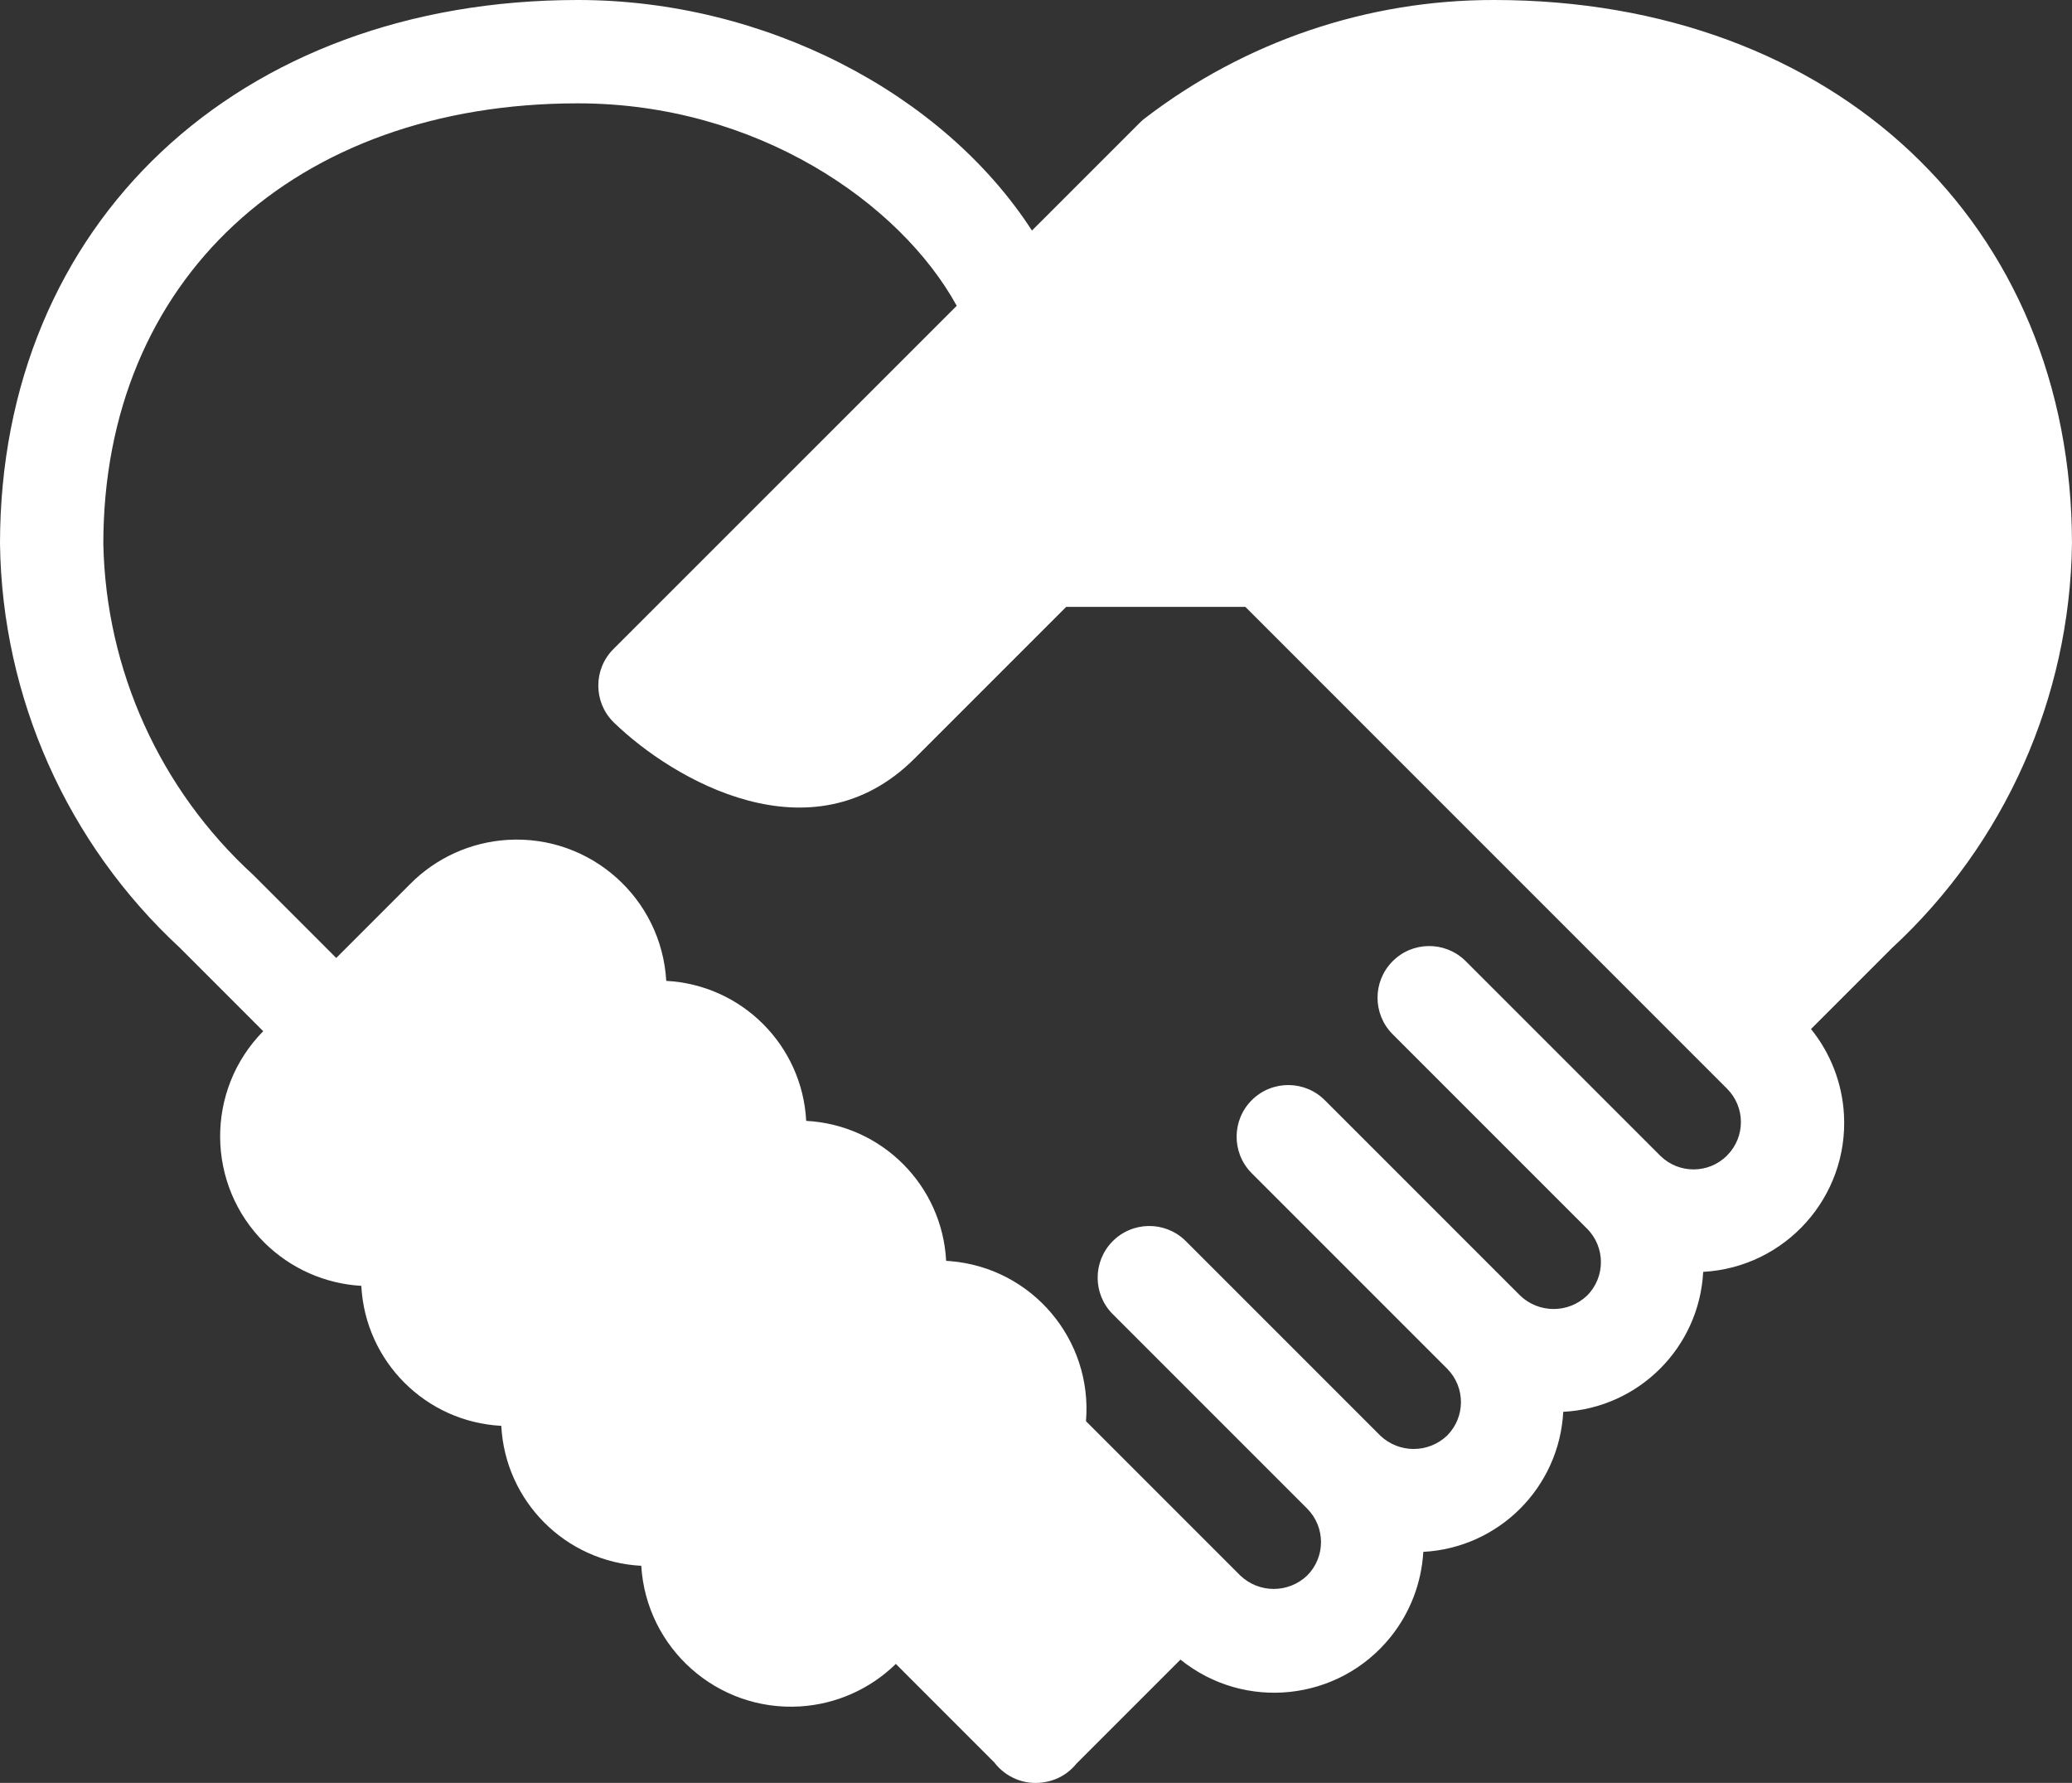 <?xml version="1.0" encoding="UTF-8"?>
<!-- Generator: Adobe Illustrator 25.0.0, SVG Export Plug-In . SVG Version: 6.00 Build 0)  -->
<svg xmlns="http://www.w3.org/2000/svg" xmlns:xlink="http://www.w3.org/1999/xlink" version="1.1" id="Layer_1" x="0px" y="0px" width="60.157px" height="51.756px" viewBox="0 0 60.157 51.756" xml:space="preserve">
<rect x="0" y="0" width="60.157" height="51.756" fill="#333333" stroke="none"/>
<g id="Layer_2_1_">
	<g id="Í_ã_1">
		<g>
			<path fill="none" d="M50.141,33.546c0.536-0.534,0.538-1.401,0.004-1.937c-0.001-0.001-0.003-0.003-0.004-0.004L36.156,17.618     h-5.204l-4.399,4.4c-2.978,2.978-7.012,0.622-8.726-1.039c-0.595-0.576-0.611-1.526-0.035-2.121     c0.006-0.006,0.012-0.012,0.017-0.018l9.967-9.964C26.132,5.888,21.965,3,16.78,3C8.538,3,3,8.14,3,15.789     c0.074,3.66,1.643,7.13,4.342,9.603l2.417,2.417l2.146-2.145c1.691-1.708,4.446-1.722,6.154-0.031     c0.764,0.756,1.221,1.769,1.283,2.842c2.195,0.115,3.948,1.869,4.063,4.064c2.195,0.115,3.948,1.869,4.063,4.063     c2.374,0.127,4.196,2.154,4.069,4.529c-0.002,0.042-0.005,0.084-0.009,0.125l4.48,4.48c0.544,0.519,1.399,0.519,1.942,0     c0.535-0.537,0.535-1.406,0-1.942l-5.66-5.659c-0.577-0.594-0.564-1.544,0.03-2.121c0.582-0.566,1.509-0.566,2.091,0l1.39,1.39     l0.001,0.001l4.268,4.268c0.544,0.519,1.399,0.519,1.942,0c0.535-0.537,0.535-1.405,0-1.942l-5.659-5.659     c-0.588-0.583-0.593-1.533-0.01-2.121s1.533-0.593,2.121-0.01c0.003,0.003,0.007,0.006,0.01,0.01l5.659,5.659     c0.544,0.519,1.399,0.519,1.942,0c0.536-0.536,0.536-1.406,0-1.942c0,0,0,0,0,0l-5.659-5.659     c-0.577-0.594-0.564-1.544,0.031-2.121c0.582-0.566,1.508-0.566,2.091,0l5.659,5.659C48.735,34.081,49.604,34.081,50.141,33.546"></path>
			<path fill="#FFFFFF" d="M7.642,29.935c-1.685,1.71-1.665,4.462,0.045,6.148c0.752,0.741,1.749,1.184,2.803,1.244     c0.115,2.195,1.869,3.949,4.064,4.064c0.115,2.195,1.869,3.948,4.064,4.063c0.146,2.4,2.21,4.228,4.61,4.082     c1.045-0.063,2.033-0.502,2.781-1.234l2.857,2.858c0.164,0.215,0.381,0.382,0.631,0.485c0.245,0.101,0.513,0.135,0.776,0.098     c0.128-0.016,0.253-0.049,0.372-0.096c0.236-0.094,0.444-0.248,0.604-0.446l3.024-3.024c1.863,1.503,4.591,1.212,6.095-0.65     c0.57-0.706,0.903-1.572,0.955-2.478c2.195-0.117,3.947-1.871,4.063-4.065c2.195-0.115,3.948-1.869,4.063-4.063     c2.389-0.132,4.219-2.175,4.087-4.564c-0.05-0.908-0.385-1.778-0.957-2.485l2.356-2.356c3.273-3.028,5.16-7.266,5.221-11.725     C60.157,6.493,53.258,0,43.379,0c-3.669-0.006-7.237,1.203-10.146,3.439c-0.05,0.038-0.097,0.079-0.141,0.124l-3.131,3.13     C27.373,2.693,22.19,0,16.78,0C6.9,0,0,6.493,0,15.789c0.061,4.458,1.948,8.696,5.221,11.724L7.642,29.935 M50.141,33.546     c-0.537,0.535-1.405,0.535-1.942,0l-5.659-5.659c-0.594-0.577-1.544-0.564-2.121,0.031c-0.566,0.582-0.566,1.508,0,2.091     l5.659,5.659c0.536,0.536,0.536,1.406,0,1.942c0,0,0,0,0,0c-0.544,0.519-1.399,0.519-1.942,0l-5.659-5.659     c-0.578-0.593-1.528-0.605-2.121-0.027c-0.593,0.578-0.605,1.528-0.027,2.121c0.009,0.009,0.018,0.018,0.027,0.027l5.659,5.659     c0.535,0.537,0.535,1.405,0,1.942c-0.544,0.519-1.399,0.519-1.942,0l-4.268-4.268l-0.001-0.001l-1.39-1.39     c-0.594-0.577-1.544-0.564-2.121,0.03c-0.566,0.582-0.566,1.509,0,2.091l5.659,5.659c0.535,0.537,0.535,1.406,0,1.942     c-0.544,0.519-1.399,0.519-1.942,0l-4.48-4.48c0.196-2.369-1.566-4.449-3.935-4.646c-0.042-0.003-0.084-0.006-0.125-0.009     c-0.115-2.195-1.869-3.948-4.063-4.063c-0.115-2.195-1.869-3.948-4.063-4.064c-0.138-2.399-2.195-4.232-4.594-4.094     c-1.073,0.062-2.086,0.519-2.842,1.283l-2.145,2.146l-2.417-2.417C4.643,22.919,3.074,19.449,3,15.789C3,8.14,8.538,3,16.78,3     c5.185,0,9.352,2.888,10.997,5.877l-9.967,9.964c-0.586,0.586-0.586,1.536,0,2.121c0.006,0.006,0.012,0.012,0.018,0.017     c1.714,1.661,5.748,4.016,8.726,1.039l4.4-4.4h5.204l13.983,13.985c0.536,0.534,0.538,1.401,0.004,1.937     C50.144,33.543,50.142,33.544,50.141,33.546z"></path>
		</g>
		<line fill="none" x1="27.777" y1="8.877" x2="29.962" y2="6.693"></line>
		<line fill="none" x1="9.759" y1="27.809" x2="7.642" y2="29.935"></line>
		<line fill="none" x1="27.777" y1="8.877" x2="29.962" y2="6.693"></line>
		<line fill="none" x1="7.642" y1="29.935" x2="9.759" y2="27.809"></line>
		<line fill="none" x1="7.642" y1="29.935" x2="9.759" y2="27.809"></line>
	</g>
</g>
</svg>
